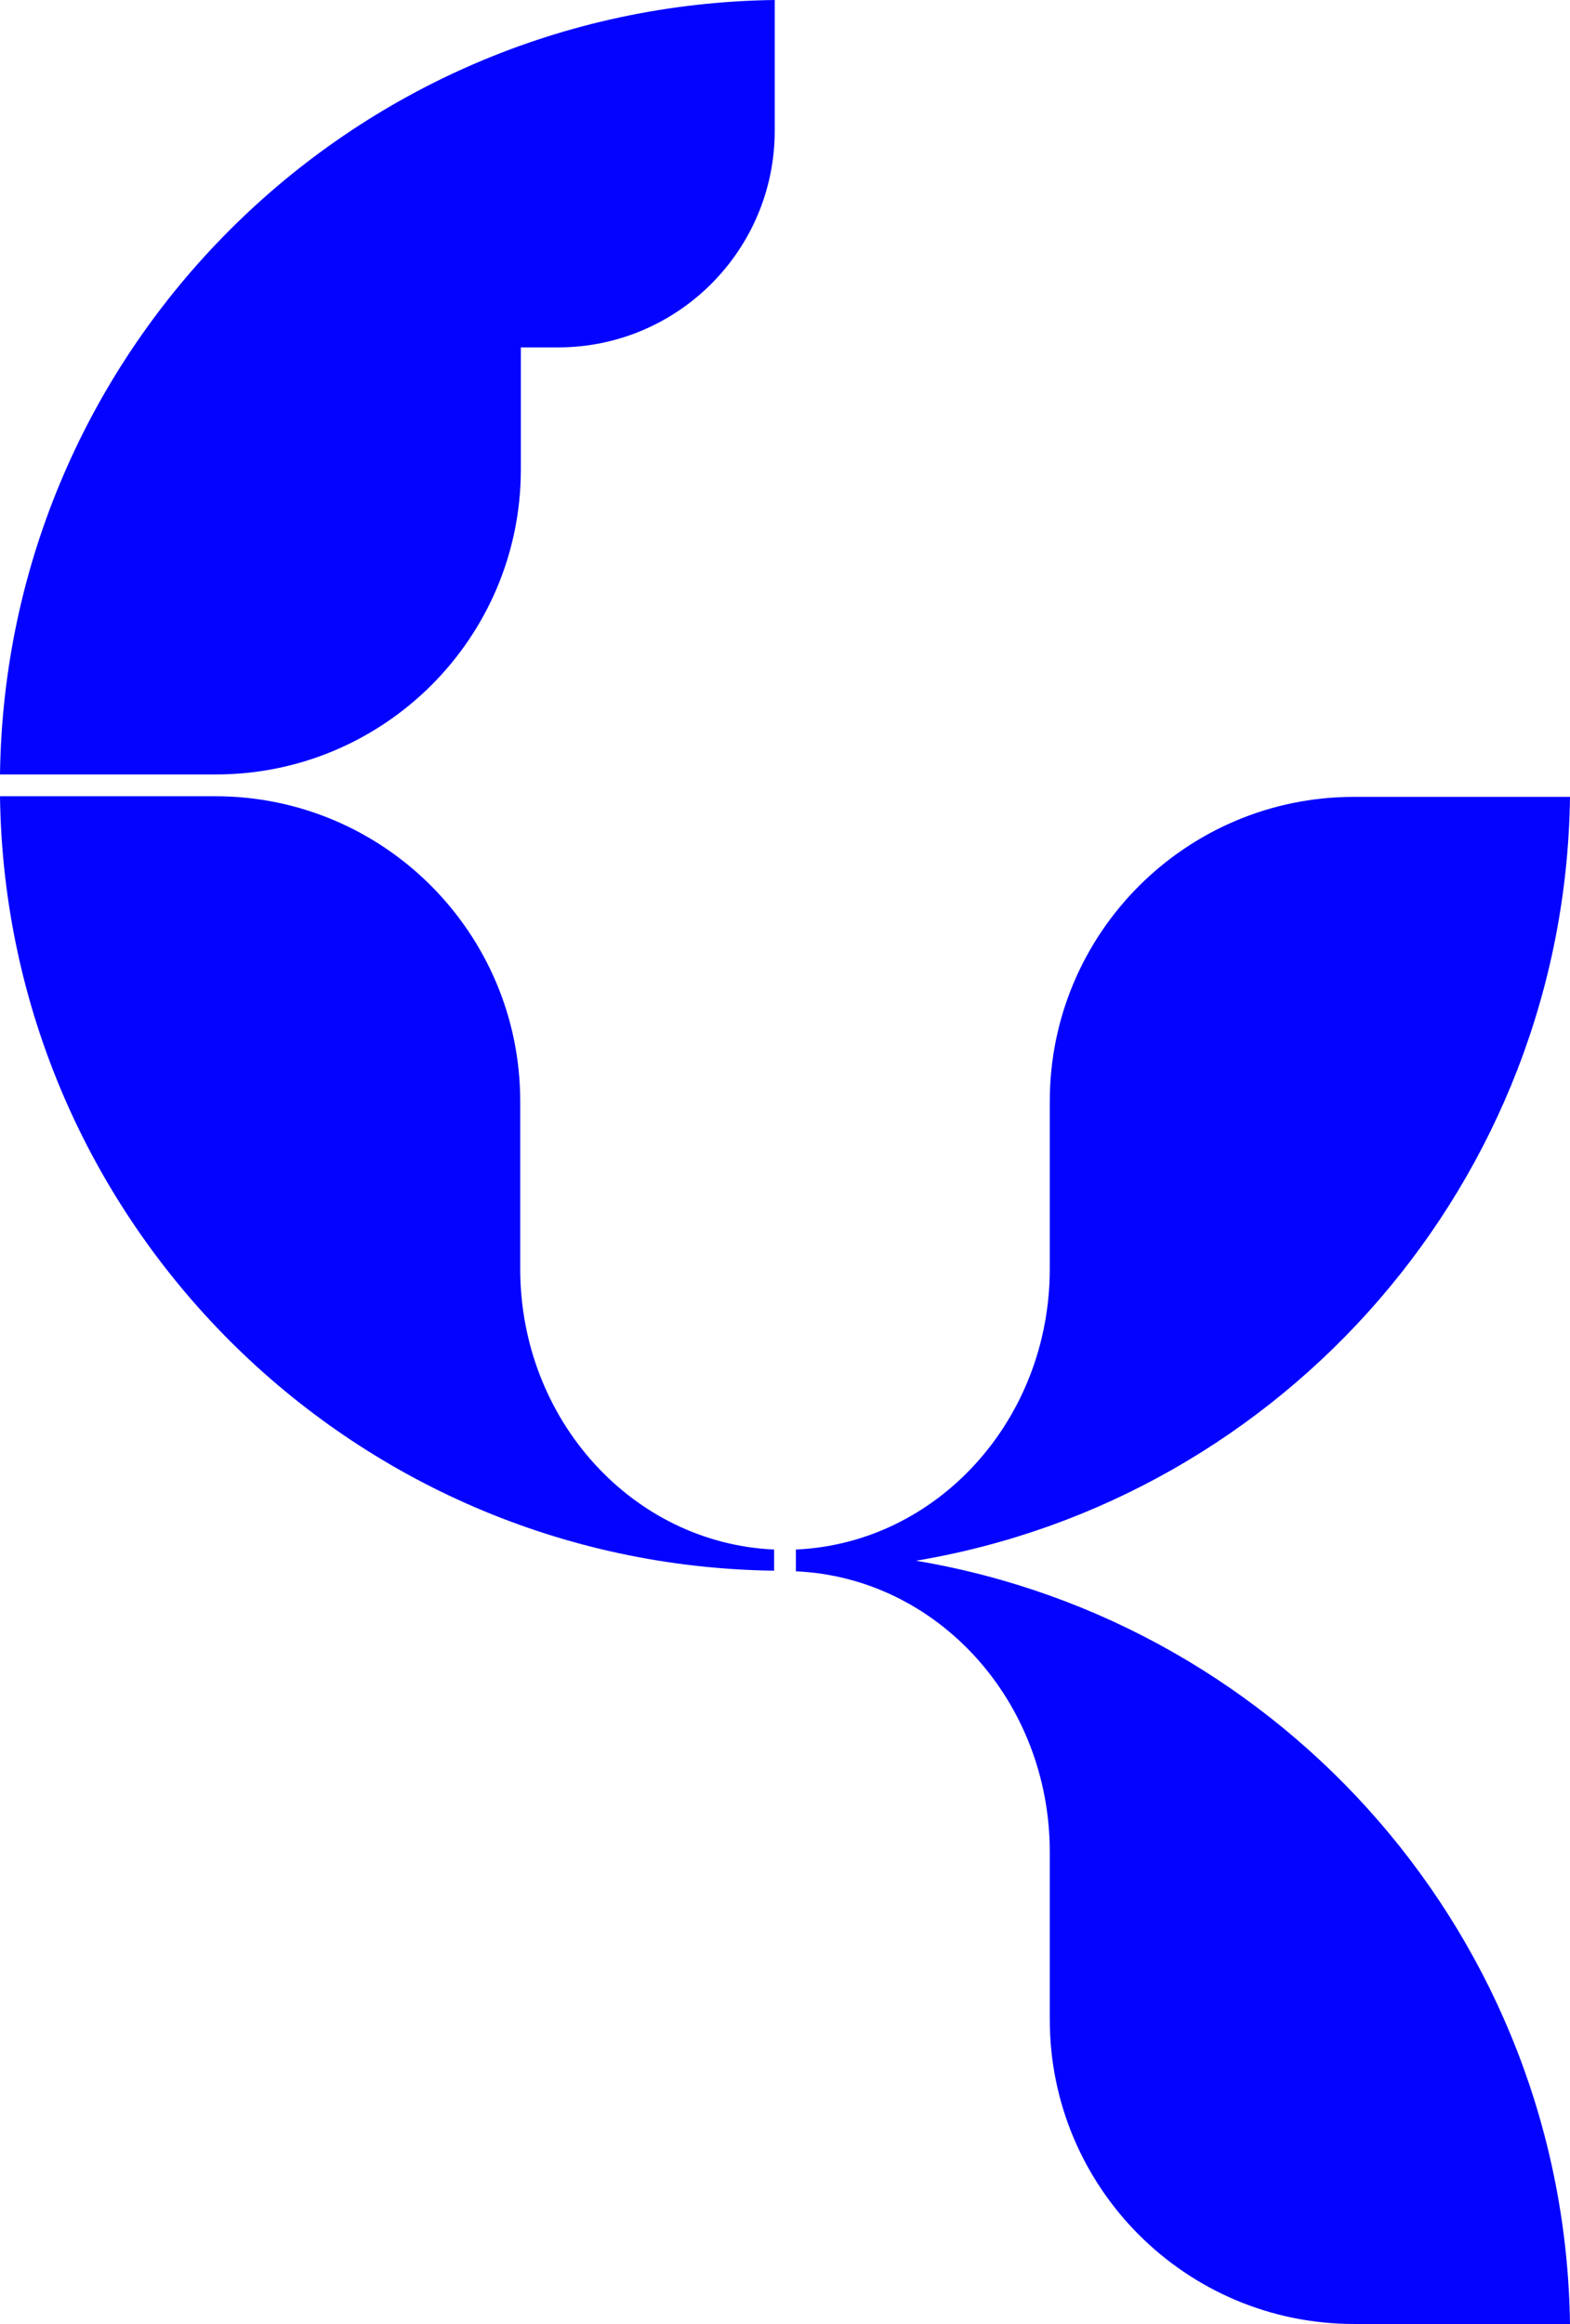 <?xml version="1.0" encoding="UTF-8"?><svg id="Livello_2" xmlns="http://www.w3.org/2000/svg" viewBox="0 0 25.23 37.33"><defs><style>.cls-1{fill:#0303ff;stroke-width:0px;}</style></defs><g id="Layer_1"><path class="cls-1" d="M25.23,37.33h-3.47c-2.7,0-4.89-2.19-4.89-4.89v-2.69c0-2.43-1.81-4.41-4.08-4.51v-.35c2.27-.1,4.08-2.08,4.08-4.51v-2.69c0-2.7,2.19-4.89,4.89-4.89h3.47c-.08,6.17-4.6,11.28-10.51,12.27,5.91.99,10.43,6.09,10.51,12.27Z"/><path class="cls-1" d="M12.44,24.89c-2.27-.1-4.08-2.08-4.08-4.51v-2.69c0-2.7-2.19-4.9-4.9-4.9H0c.09,6.83,5.61,12.35,12.44,12.44v-.35Z"/><path class="cls-1" d="M0,12.44h3.47c2.7,0,4.9-2.19,4.9-4.9v-1.96h.6c1.92,0,3.48-1.56,3.48-3.48V0C5.61.09.09,5.61,0,12.44"/></g></svg>